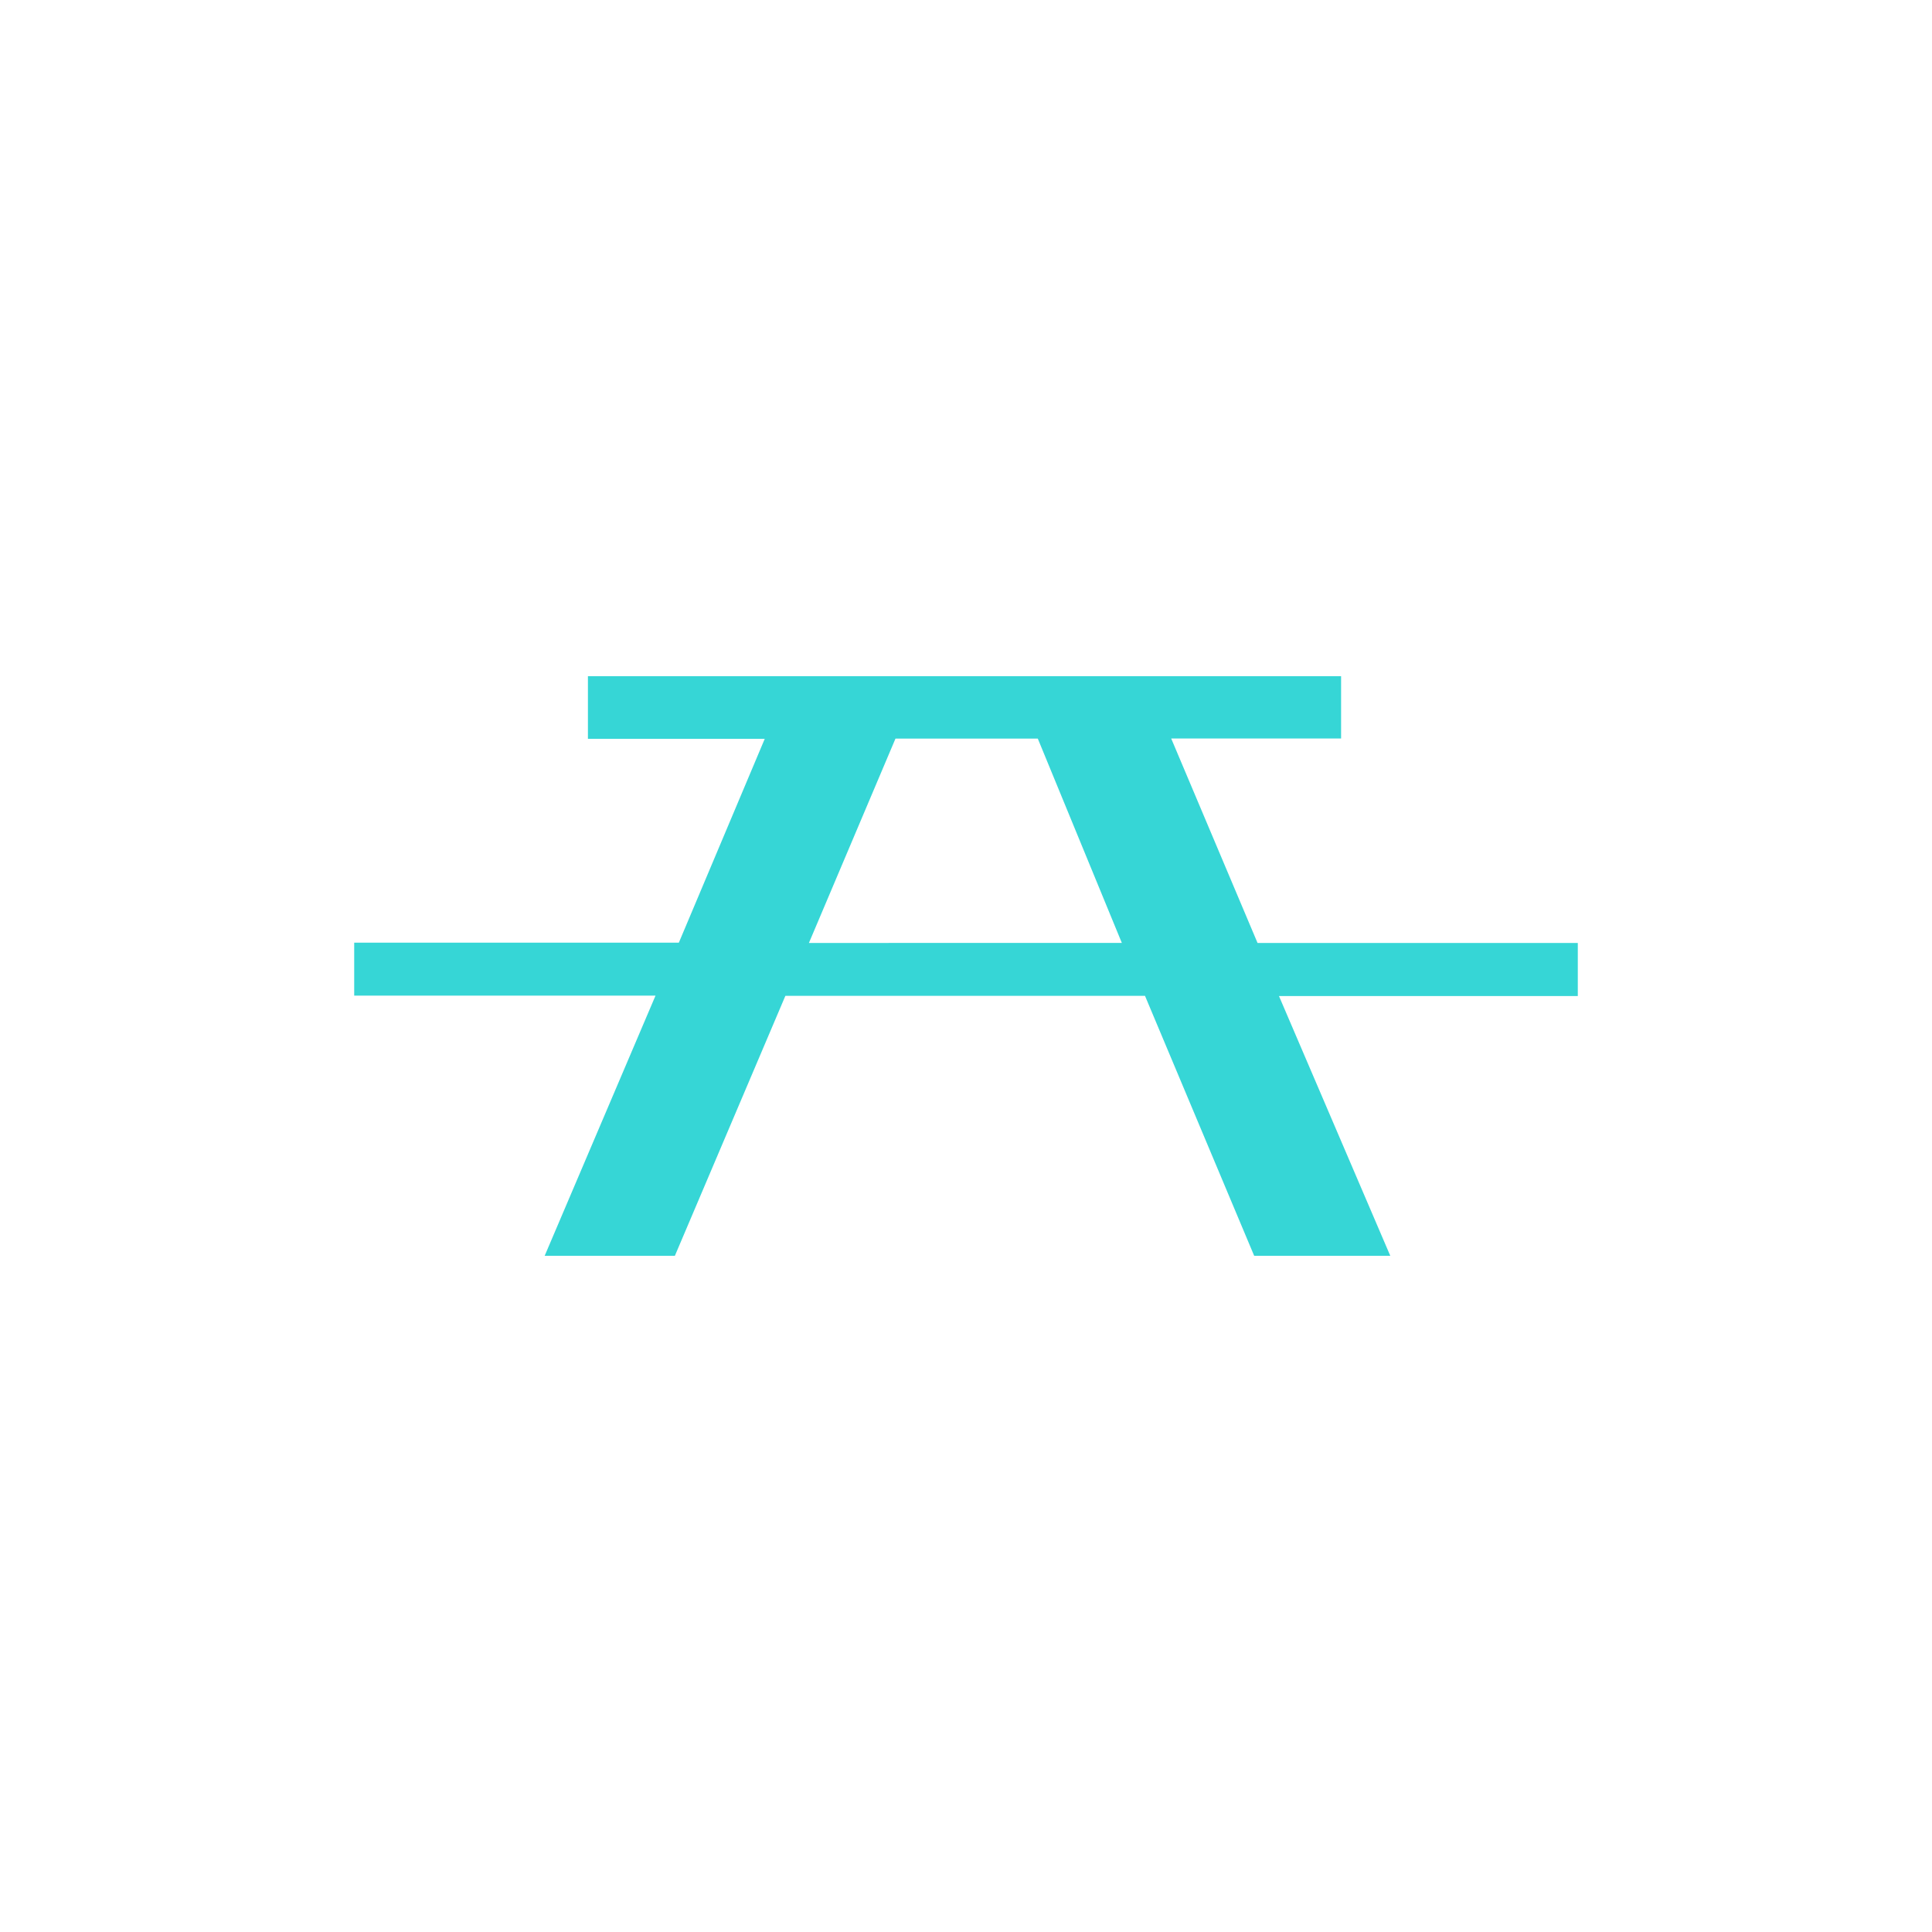 <?xml version="1.0" encoding="UTF-8"?> <svg xmlns="http://www.w3.org/2000/svg" width="150" height="150" viewBox="0 0 150 150" fill="none"><path fill-rule="evenodd" clip-rule="evenodd" d="M97.636 73.211L90.932 57.338H104.122V52.5H45.646V57.365H59.374L52.706 73.187H27.5V77.301H50.894L42.288 97.5H52.397L60.976 77.318H88.898L97.374 97.5H107.941L99.299 77.331H122.5V73.211H97.636ZM62.804 73.211L69.525 57.344H80.574L87.099 73.207L62.804 73.211Z" fill="#36D6D6"></path></svg> 